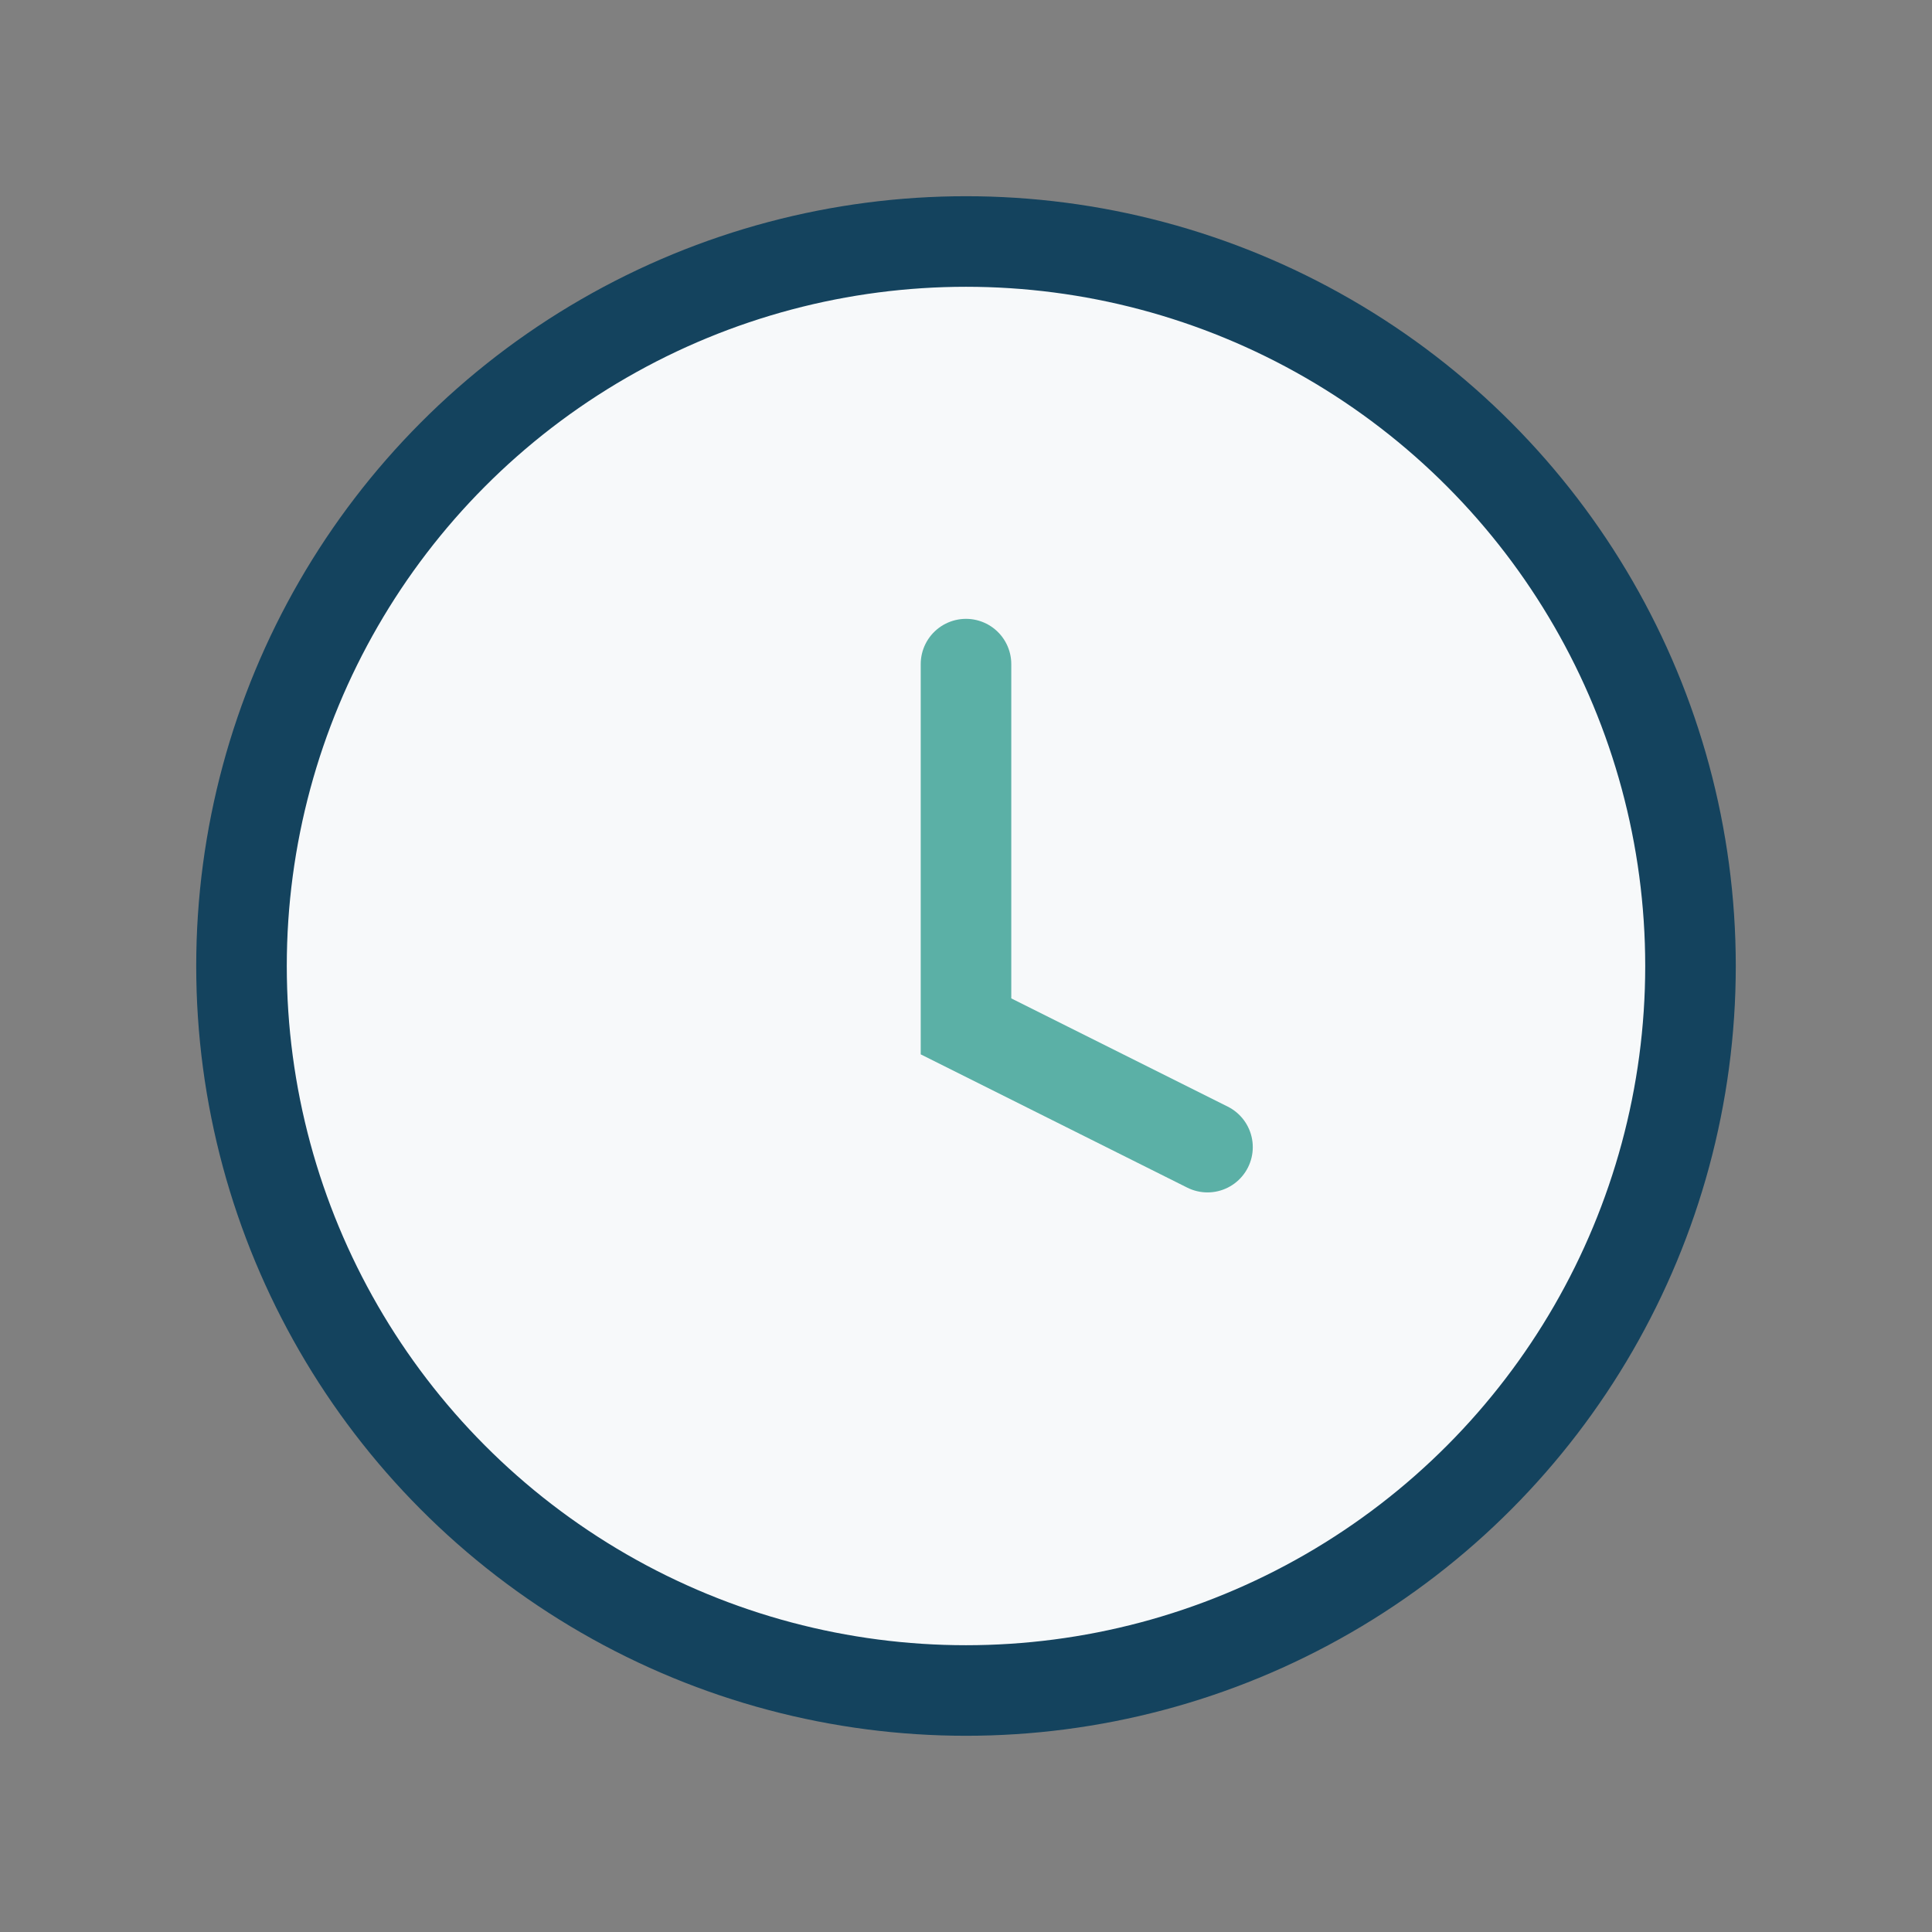 <?xml version="1.0" encoding="UTF-8"?>
<svg xmlns="http://www.w3.org/2000/svg" width="32" height="32" viewBox="0 0 32 32"><rect x="0" y="0" width="32" height="32" fill="#808080" stroke="none"/><circle cx="16" cy="16" r="12" fill="#F7F9FA" stroke="#14435E" stroke-width="1.5"/><path d="M16 11v6l4 2" fill="none" stroke="#5BB0A6" stroke-width="1.5" stroke-linecap="round"/></svg>